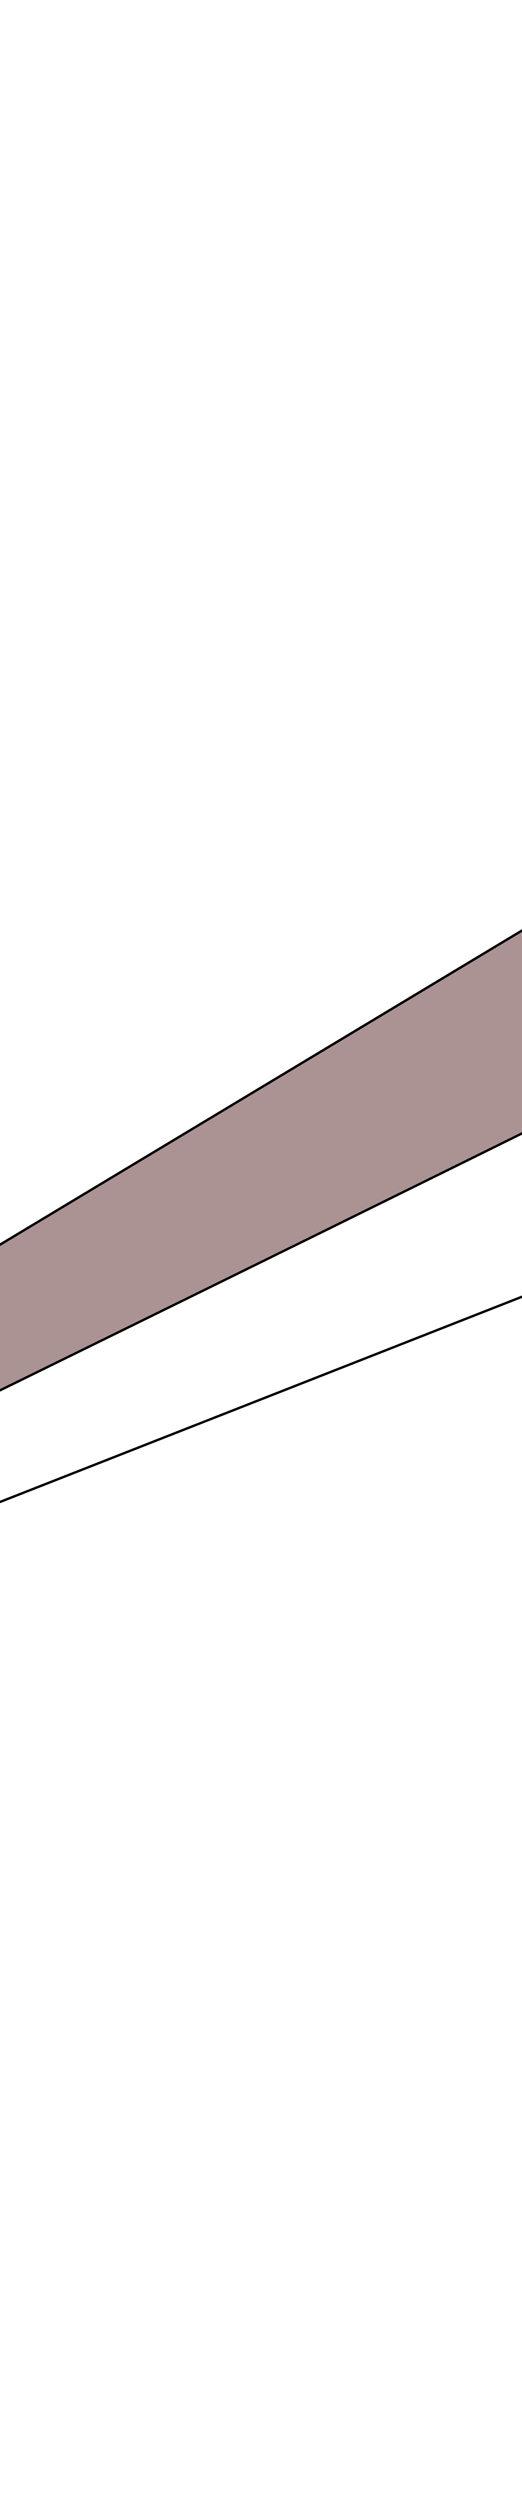 <?xml version="1.0" encoding="UTF-8"?>
<svg viewBox="0 0 220 1052.4" xmlns="http://www.w3.org/2000/svg">
 <g transform="rotate(65 112.83 527.83)">
  <g transform="matrix(-.047 -1.523 1.523 -.047 -385.74 1109.4)" fill-rule="evenodd" stroke="#000" stroke-width=".655">
   <path d="m206.12 310.65l375.39-27.851 121.09 56.913-119.88 55.702-376.6-35.117-13.32 47.226h-29.062l-8.476-47.226-71.444-8.476s-14.531 25.429-24.218 21.797c-9.687-3.633-18.164-27.851-19.375-37.539-1.211-9.687 14.531-44.804 21.797-39.96 7.266 4.844 21.797 21.797 21.797 21.797l72.655-4.844 10.898-55.702 27.851 1.211 10.898 52.07z" fill="none"/>
   <path d="m206.12 310.65l375.39-27.851 121.09 56.913c-118.6 1.323-46.511 4.359-662.37-3.633-1.211-9.687 14.531-44.804 21.797-39.96 7.266 4.844 21.797 21.797 21.797 21.797l72.655-4.844 10.898-55.702 27.851 1.211 10.898 52.07z" fill="#ac9393"/>
   <path d="m206.12 310.65v49.648l-13.32 47.226h-29.062l-8.476-47.226 1.211-47.226 10.898-55.702 27.851 1.211 10.898 52.07z" fill="#d45500"/>
   <path d="m155.26 360.29l-71.444-8.476s-14.531 25.429-24.218 21.797c-9.687-3.633-18.164-27.851-19.375-37.539-1.211-9.687 14.531-44.804 21.797-39.96 7.266 4.844 21.797 21.797 21.797 21.797l72.655-4.844-1.211 47.226z" fill="#520"/>
   <path d="m163.74 407.52l-8.476-47.226 1.211-47.226 10.898-55.702 27.851 1.211-31.484 148.94z" fill="#803300"/>
   <path d="m40.222 336.07c-1.211-9.687 14.531-44.804 21.797-39.96 7.266 4.844 21.797 21.797 21.797 21.797l72.655-4.844c-37.054 17.552-50.785 25.231-116.25 23.008z" fill="#a40"/>
  </g>
 </g>
</svg>
